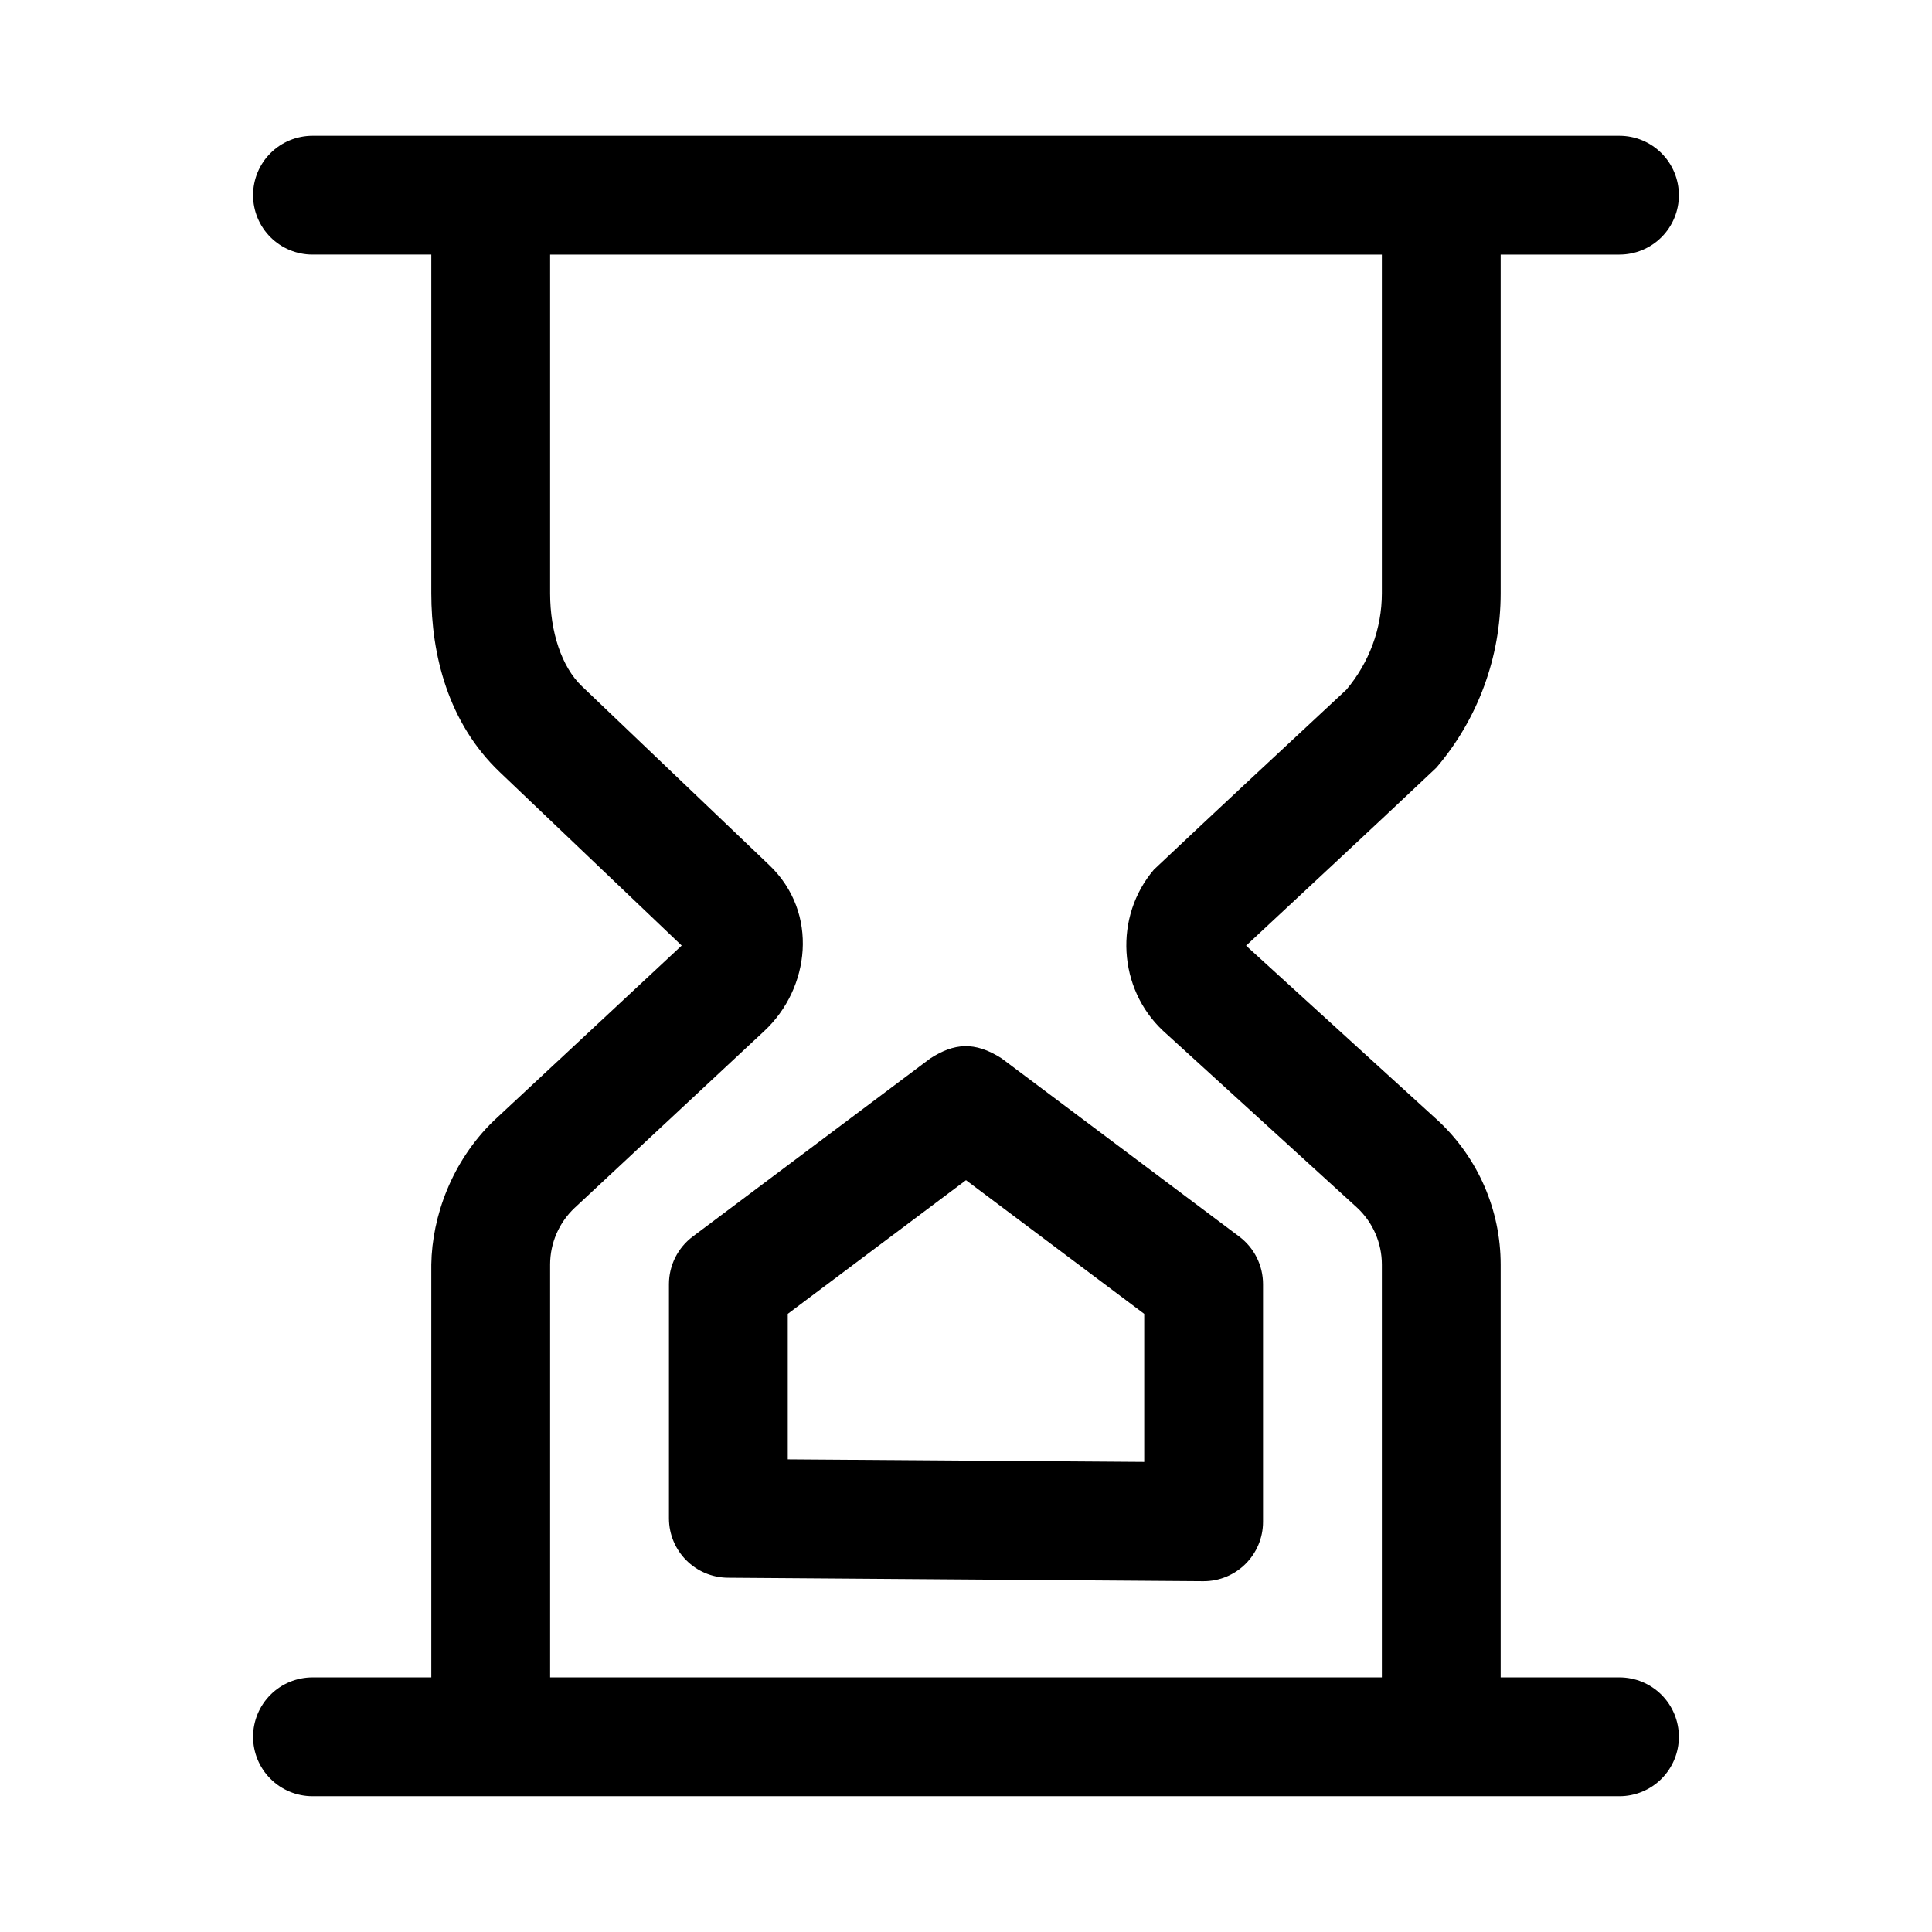 <?xml version="1.0" encoding="UTF-8"?>
<!-- Uploaded to: ICON Repo, www.svgrepo.com, Generator: ICON Repo Mixer Tools -->
<svg fill="#000000" width="800px" height="800px" version="1.1" viewBox="144 144 512 512" xmlns="http://www.w3.org/2000/svg">
 <g>
  <path d="m226.81 179.98c-4.176 0-8.18 1.66-11.133 4.609-2.949 2.953-4.609 6.957-4.609 11.133 0 4.176 1.66 8.18 4.609 11.133 2.953 2.953 6.957 4.613 11.133 4.613h31.488v89.758c0 16.156 4.375 34.25 18.141 47.387l48.215 45.973-49.875 46.492c-11.012 10.691-16.277 25.211-16.48 38.039v109.41h-31.488c-4.176 0-8.18 1.66-11.133 4.609-2.949 2.953-4.609 6.961-4.609 11.133 0 4.176 1.66 8.184 4.609 11.133 2.953 2.953 6.957 4.613 11.133 4.613h346.37c4.176 0 8.18-1.66 11.133-4.613 2.953-2.949 4.609-6.957 4.609-11.133 0-4.172-1.656-8.18-4.609-11.133-2.953-2.949-6.957-4.609-11.133-4.609h-31.488v-109.41c0-14.391-5.953-28.164-16.453-38.008-17-15.473-34.016-30.996-51.016-46.496 16.777-15.637 33.867-31.523 50.43-47.172 10.996-12.875 17.039-29.277 17.039-46.211v-89.762h31.488c4.176 0 8.18-1.656 11.133-4.609s4.609-6.957 4.609-11.133c0-4.176-1.656-8.18-4.609-11.133s-6.957-4.613-11.133-4.613zm62.977 31.488h220.42v89.758c0 9.367-3.375 18.395-9.41 25.555-16.961 15.797-34.242 31.852-50.984 47.664-10.641 12.469-9.559 31.5 2.398 42.711 17.133 15.641 34.316 31.289 51.477 46.926 4.16 3.898 6.519 9.336 6.519 15.035v109.41h-220.42v-109.41c0-5.688 2.348-11.109 6.488-15.008 16.766-15.645 33.539-31.285 50.309-46.926 12.027-11.219 14.535-31.273 1.289-43.91l-49.691-47.445c-5.32-5.078-8.395-14.367-8.395-24.598z"/>
  <path d="m390.56 424.47-62.977 47.23c-3.969 2.981-6.305 7.652-6.305 12.613v62.055c0 8.648 6.973 15.676 15.621 15.742l125.95 0.922c8.742 0.066 15.867-7 15.867-15.742v-62.977c0.004-4.961-2.332-9.633-6.305-12.609l-62.977-47.23c-7.207-4.625-12.676-3.984-18.879 0zm9.441 32.289 47.23 35.426v39.238l-94.465-0.676v-38.562z"/>
 </g>
</svg>